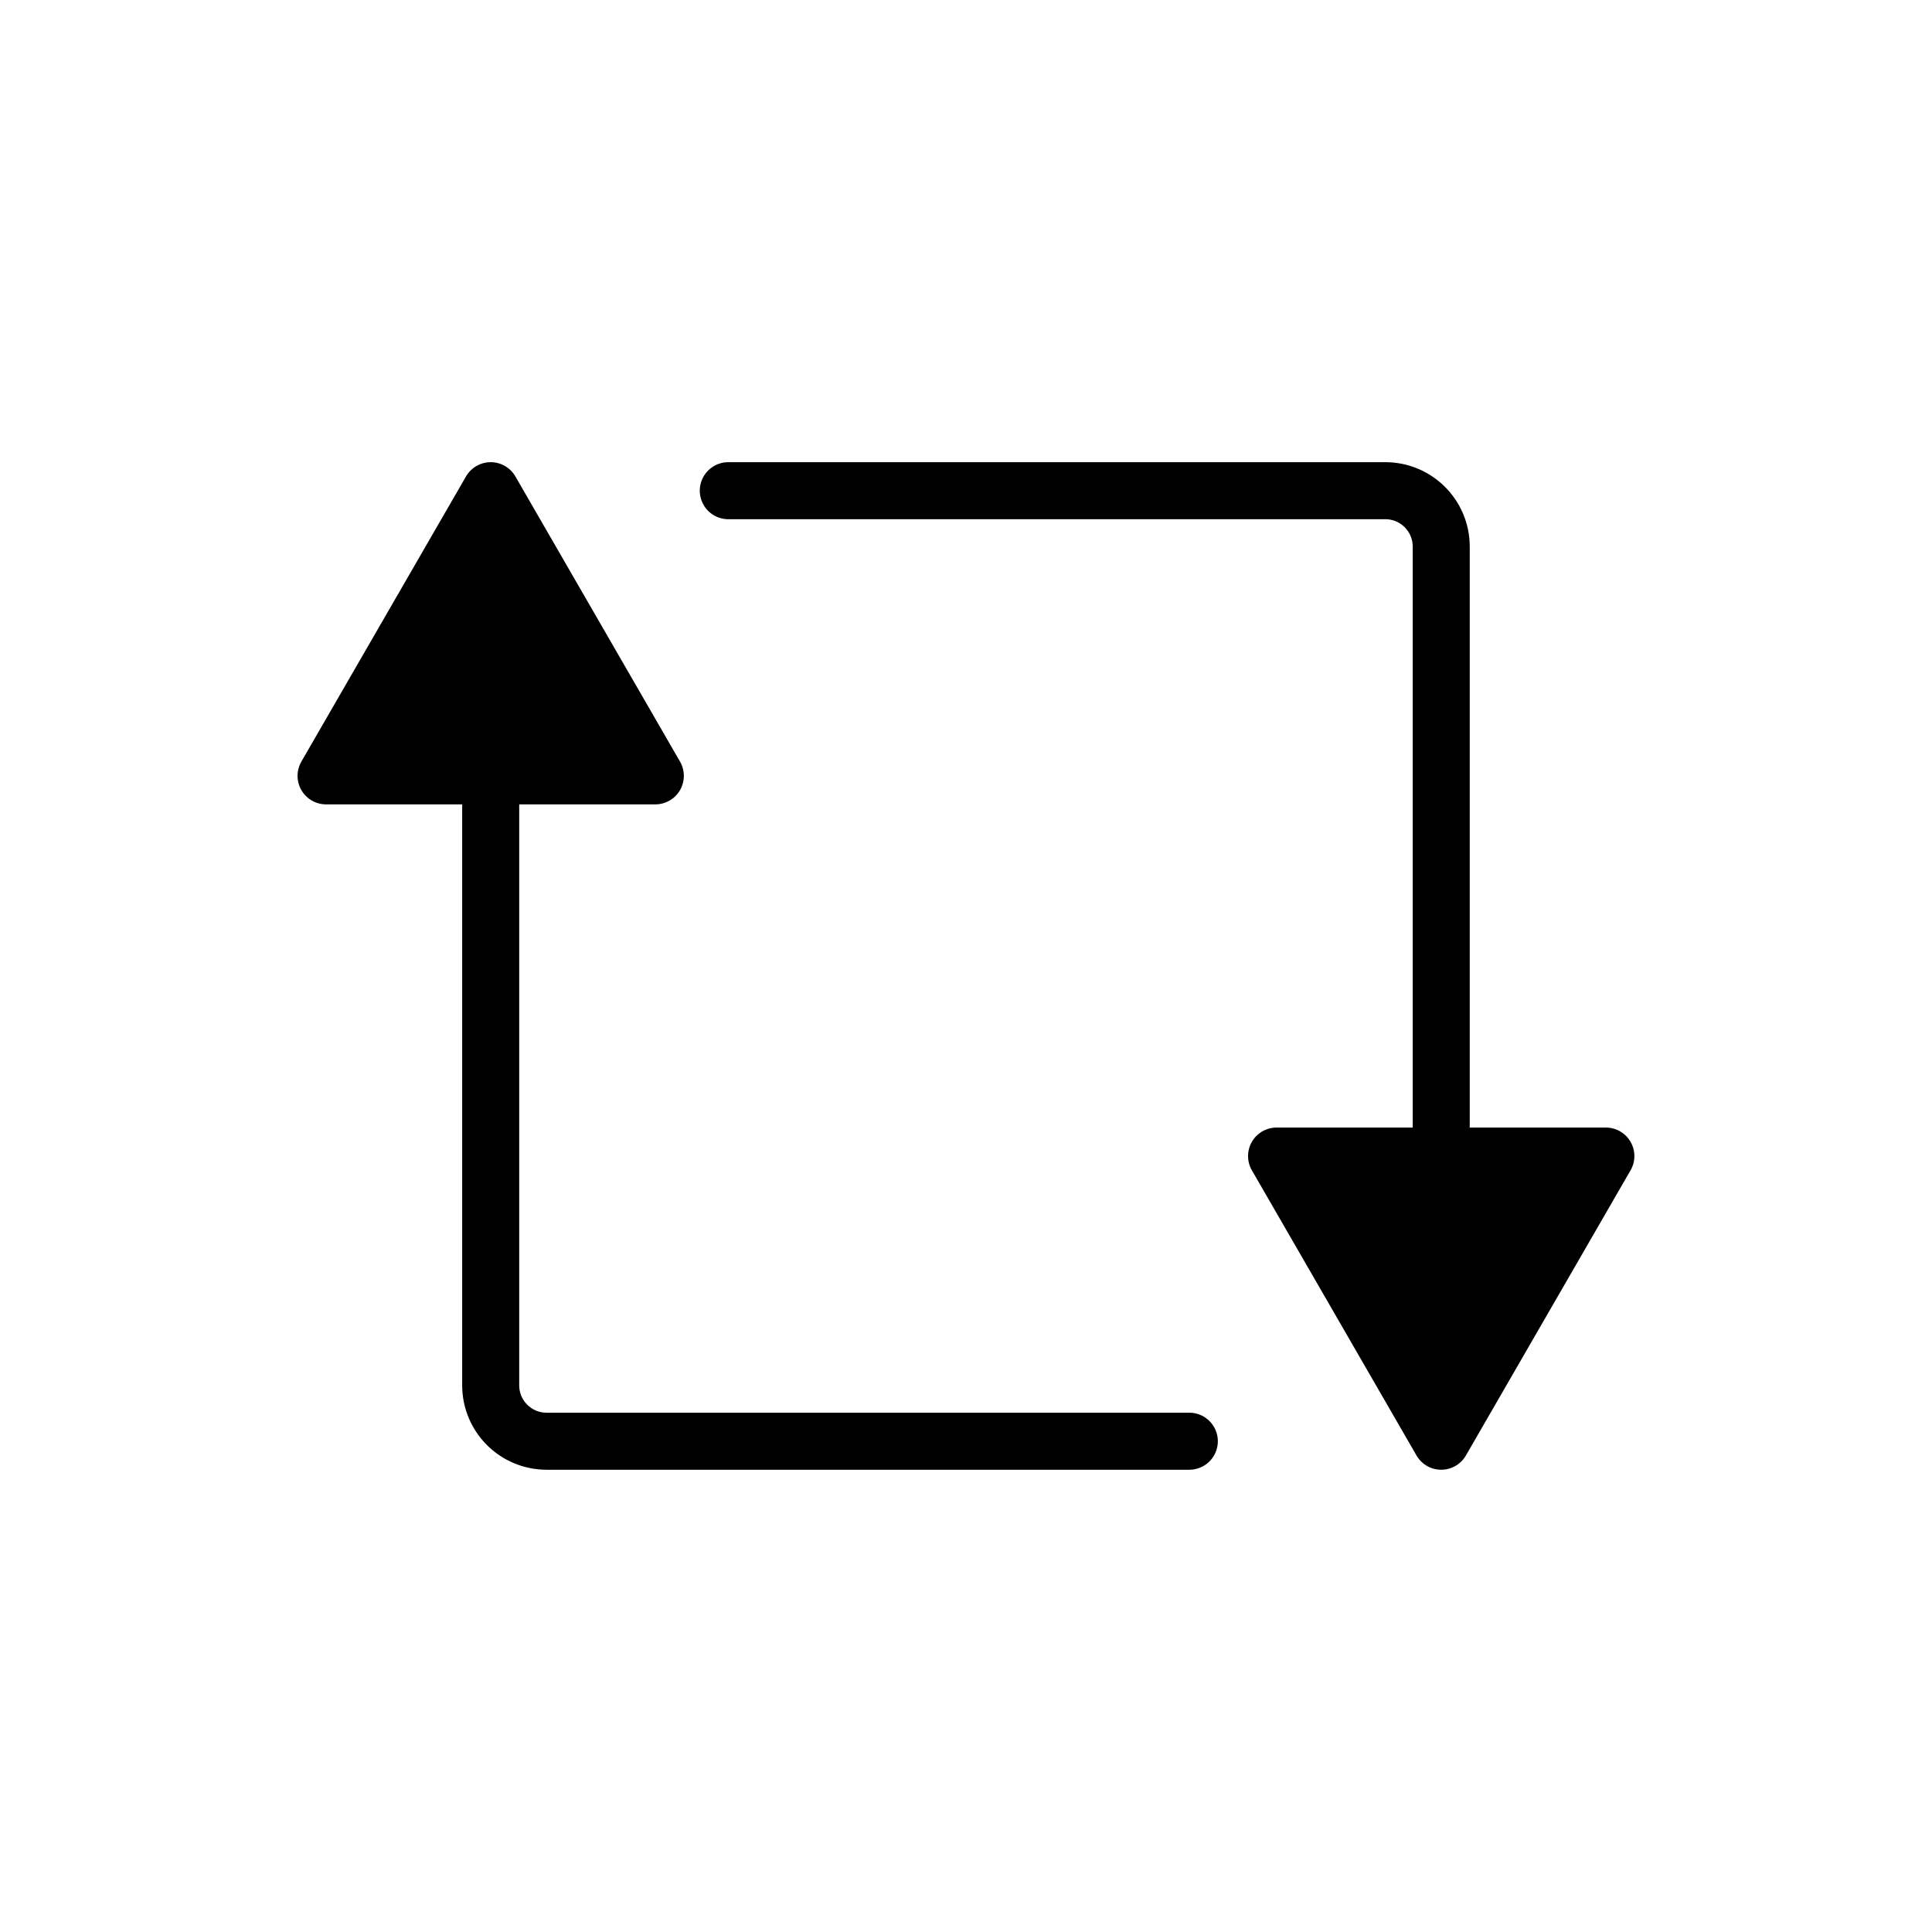 <?xml version="1.0" encoding="UTF-8"?>
<!-- Uploaded to: SVG Repo, www.svgrepo.com, Generator: SVG Repo Mixer Tools -->
<svg width="800px" height="800px" version="1.1" viewBox="144 144 512 512" xmlns="http://www.w3.org/2000/svg">
 <defs>
  <clipPath id="a">
   <path d="m148.09 148.09h503.81v503.81h-503.81z"/>
  </clipPath>
 </defs>
 <g stroke="#000000" stroke-linecap="round" stroke-miterlimit="10" stroke-width="3">
  <g clip-path="url(#a)" fill="none">
   <path transform="matrix(5.038 0 0 5.038 148.09 148.09)" d="m25 27.941v44.118c0 1.625 1.316 2.941 2.941 2.941h33.808"/>
   <path transform="matrix(5.038 0 0 5.038 148.09 148.09)" d="m75 72.059v-44.118c0-1.625-1.316-2.941-2.941-2.941h-34.561"/>
  </g>
  <path transform="matrix(5.038 0 0 5.038 148.09 148.09)" d="m83.66 60-8.661 15-8.66-15z" stroke-linejoin="round"/>
  <path transform="matrix(5.038 0 0 5.038 148.09 148.09)" d="m16.34 40 8.66-15 8.66 15z" stroke-linejoin="round"/>
 </g>
</svg>